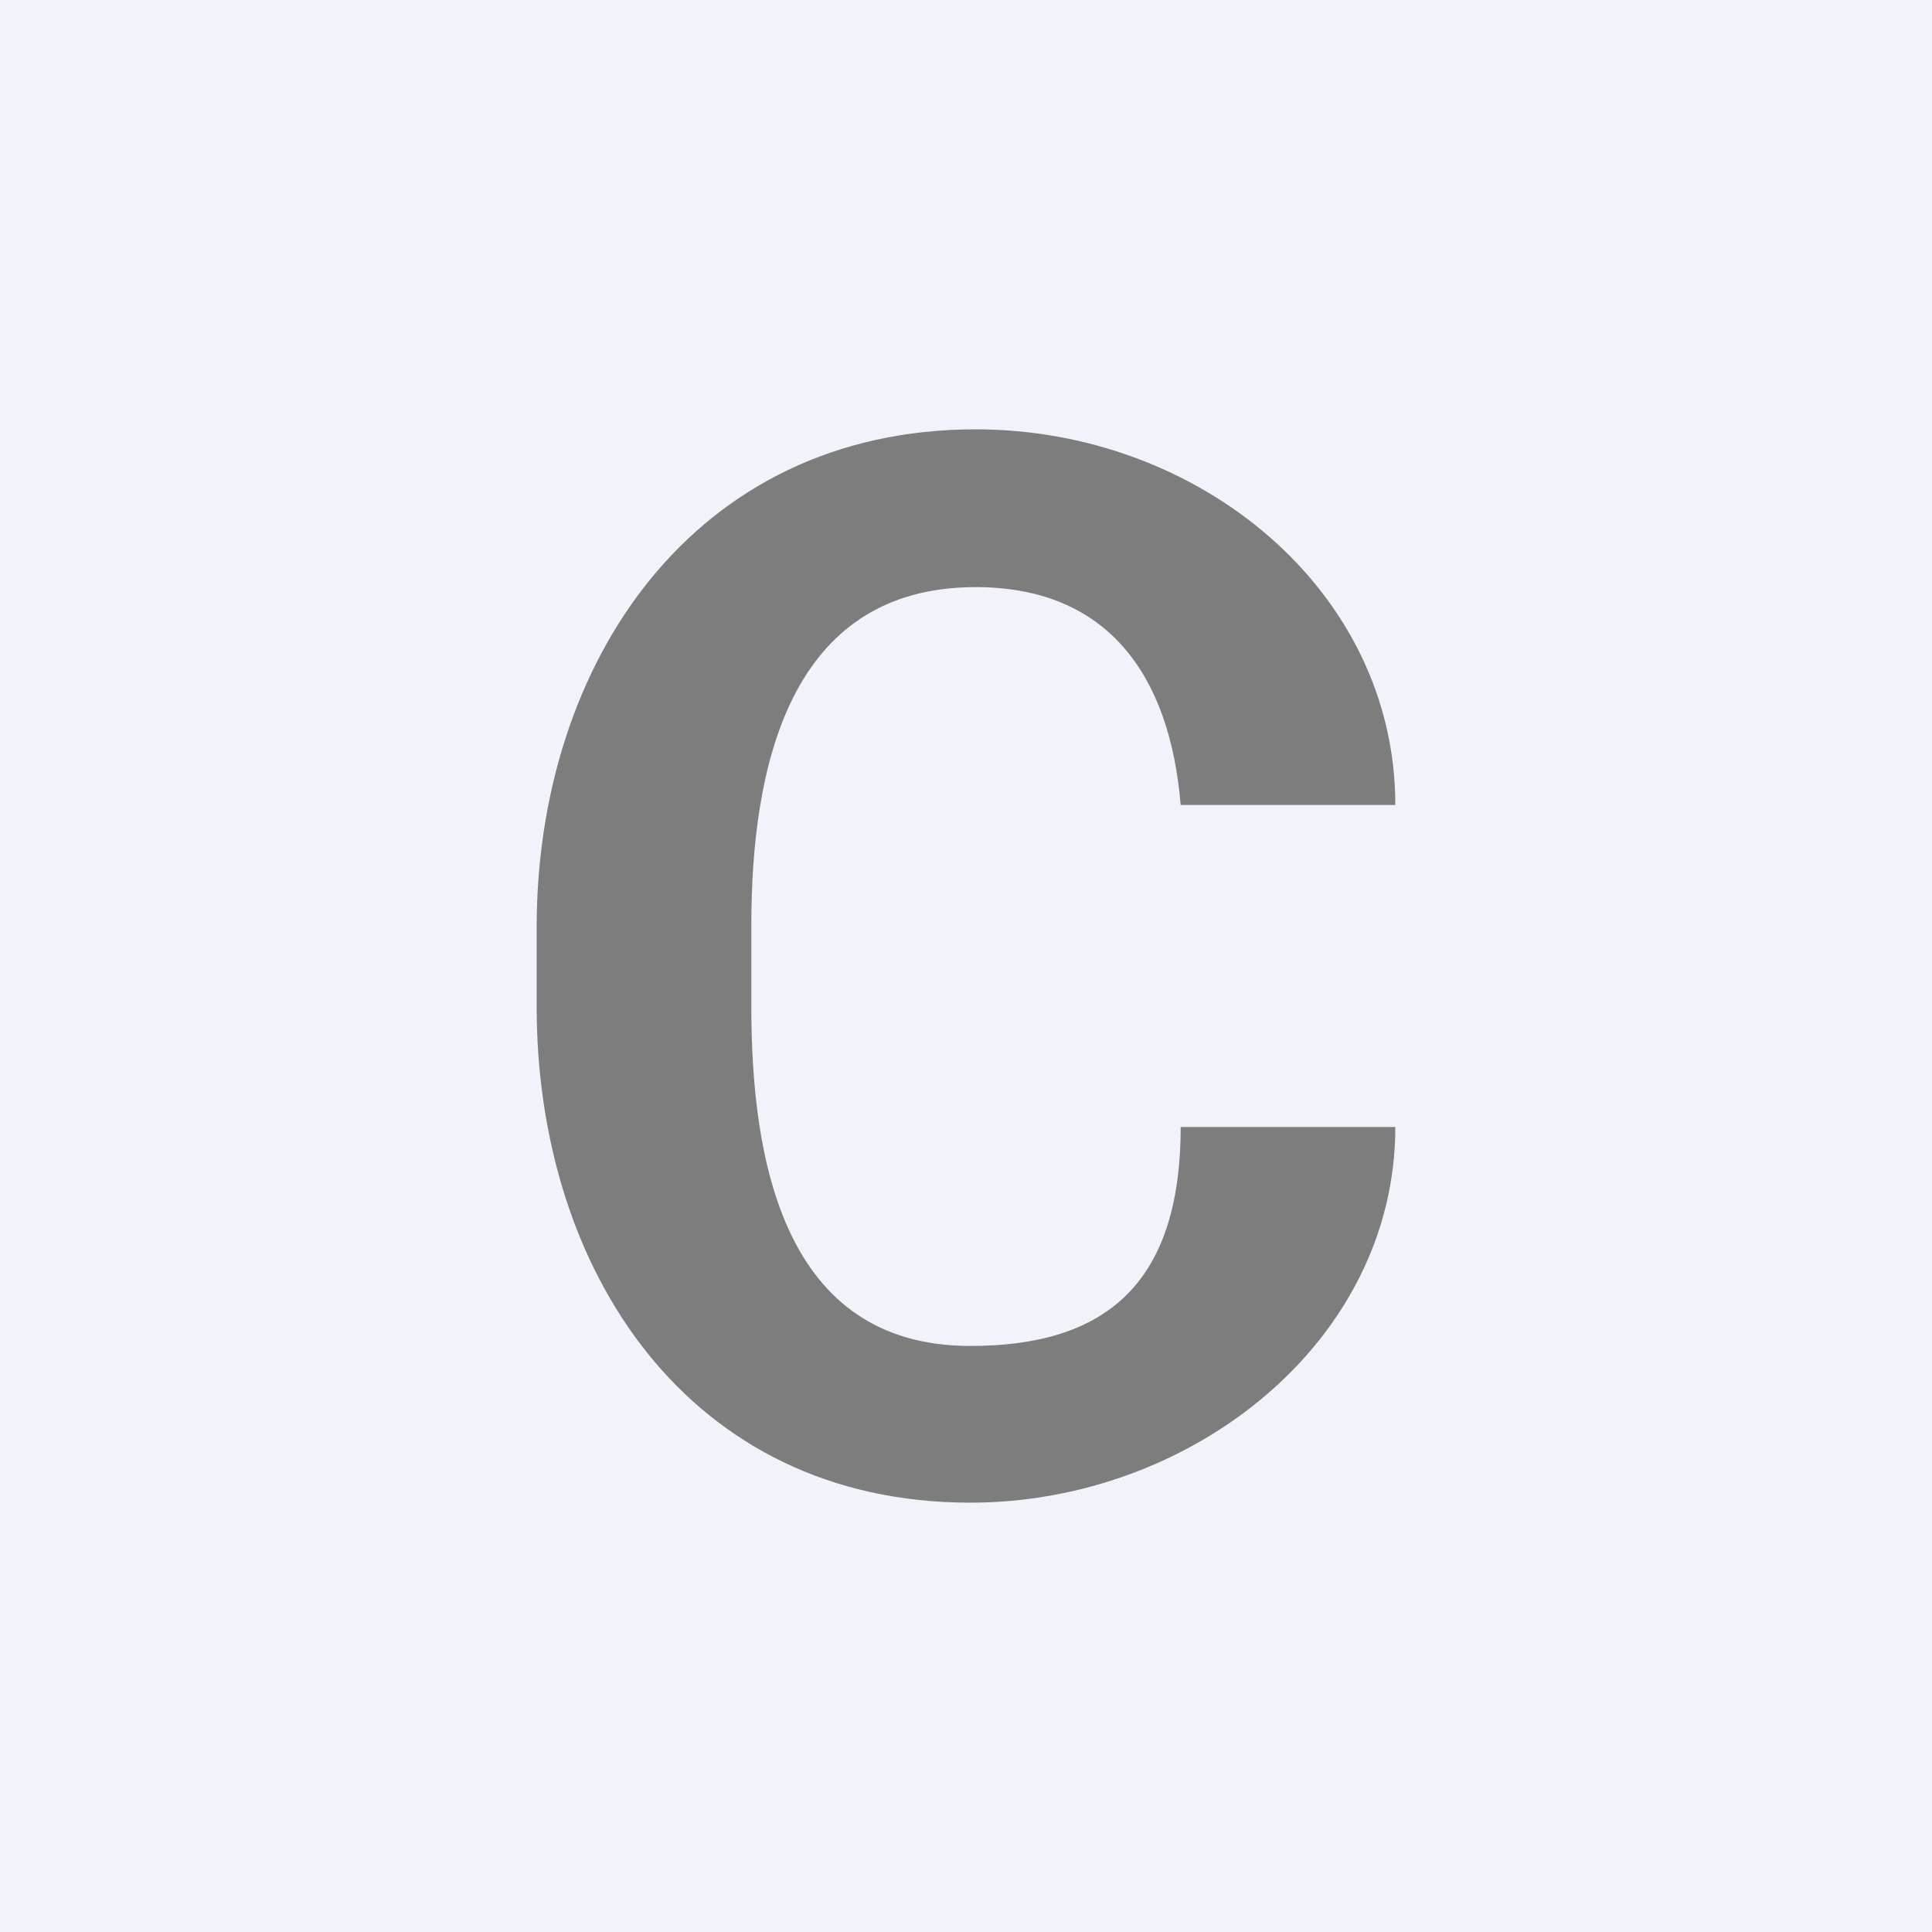<!-- by TradingView --><svg width="18" height="18" viewBox="0 0 18 18" xmlns="http://www.w3.org/2000/svg"><path fill="#F0F3FA" d="M0 0h18v18H0z"/><path d="M11 10.5h2c0 2-1.9 3.5-3.96 3.5C6.41 14 5 11.83 5 9.38v-.74C5 6.18 6.46 4 9.09 4 11.17 4 13 5.5 13 7.5h-2c-.1-1.21-.68-2.03-1.91-2.03C7.34 5.47 7 7.17 7 8.62v.76c0 1.43.3 3.16 2.04 3.16 1.22 0 1.96-.54 1.96-2.04Z" fill="#7D7D7D"/></svg>